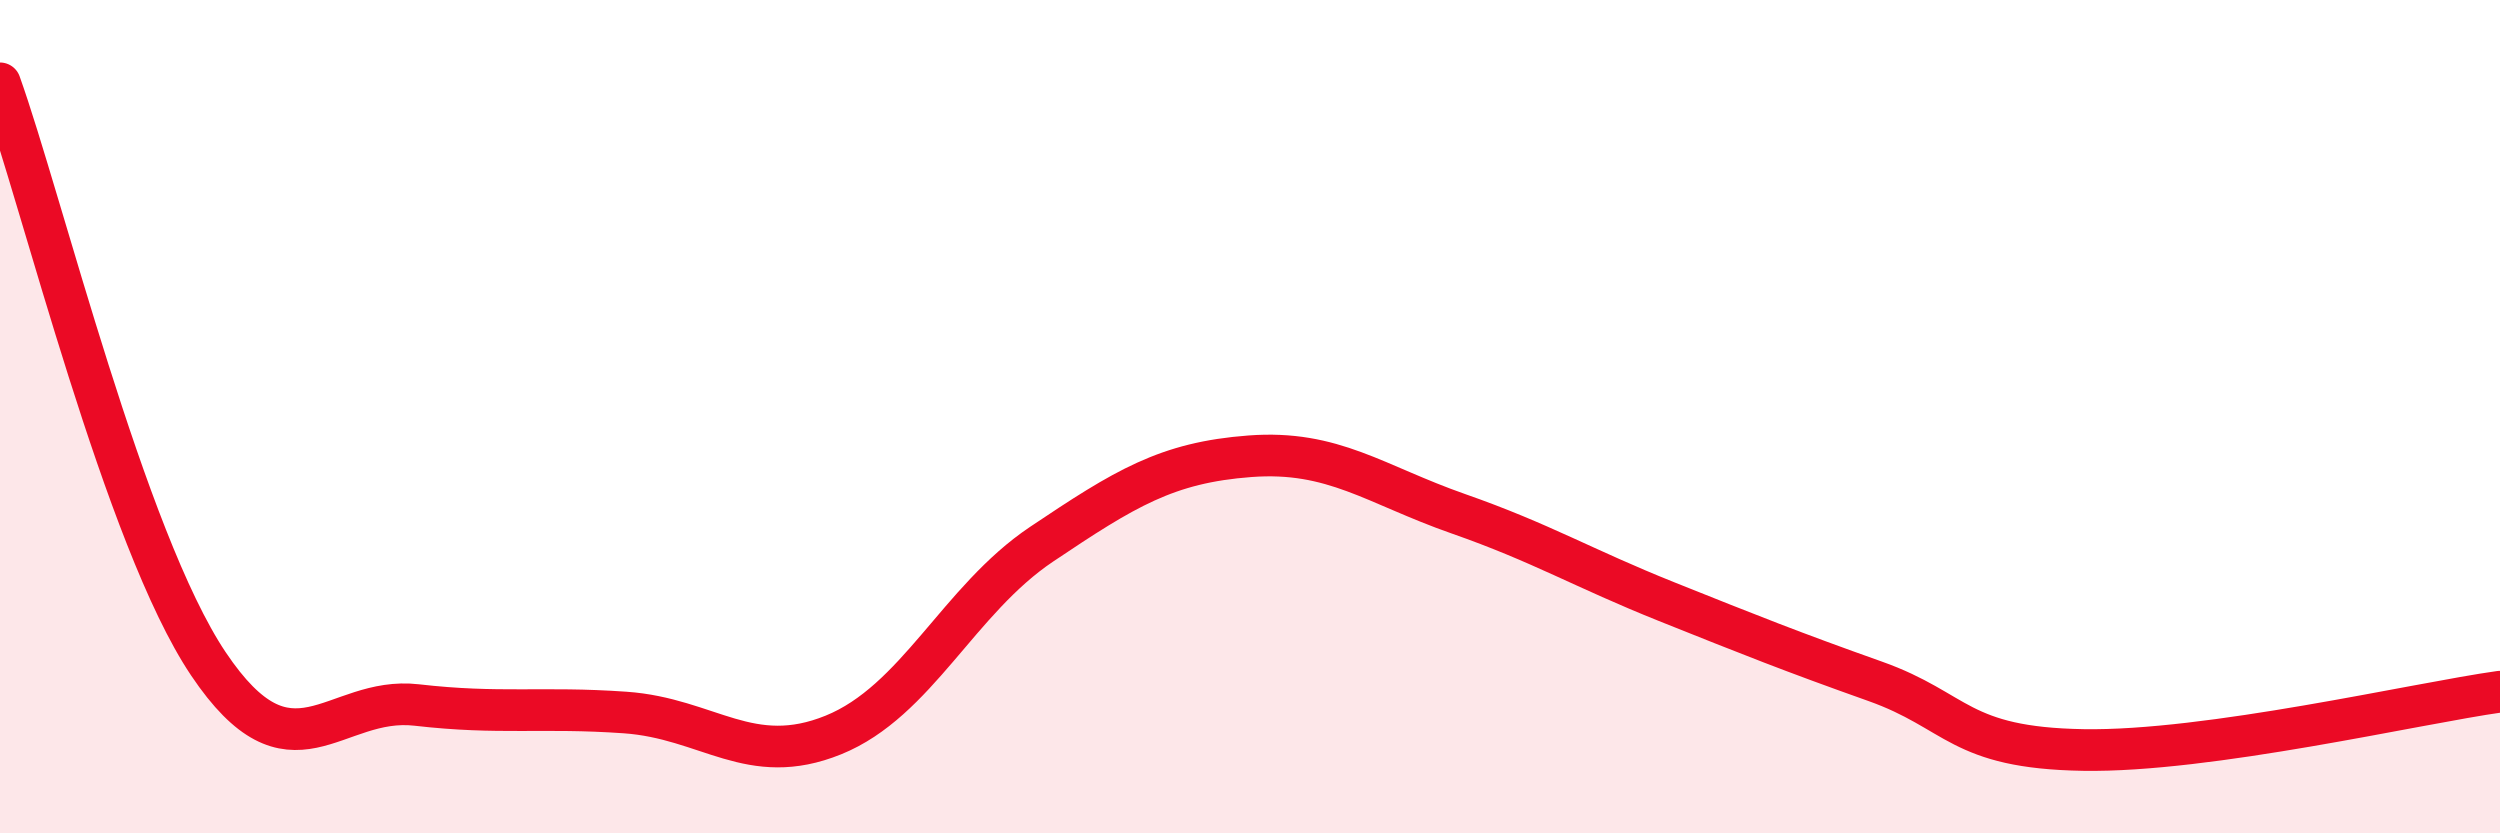 
    <svg width="60" height="20" viewBox="0 0 60 20" xmlns="http://www.w3.org/2000/svg">
      <path
        d="M 0,2 C 1,4.79 3,12.95 5,15.93 C 7,18.91 8,16.69 10,16.92 C 12,17.15 13,16.96 15,17.1 C 17,17.24 18,18.45 20,17.64 C 22,16.83 23,14.4 25,13.06 C 27,11.72 28,11.1 30,10.95 C 32,10.8 33,11.63 35,12.33 C 37,13.03 38,13.64 40,14.44 C 42,15.24 43,15.64 45,16.35 C 47,17.06 47,17.95 50,18 C 53,18.05 58,16.88 60,16.6L60 20L0 20Z"
        fill="#EB0A25"
        opacity="0.1"
        stroke-linecap="round"
        stroke-linejoin="round"
      />
      <path
        d="M 0,2 C 1,4.79 3,12.95 5,15.93 C 7,18.91 8,16.69 10,16.92 C 12,17.15 13,16.96 15,17.1 C 17,17.24 18,18.45 20,17.64 C 22,16.83 23,14.4 25,13.06 C 27,11.72 28,11.1 30,10.95 C 32,10.8 33,11.63 35,12.33 C 37,13.03 38,13.64 40,14.44 C 42,15.24 43,15.64 45,16.35 C 47,17.06 47,17.95 50,18 C 53,18.05 58,16.88 60,16.6"
        stroke="#EB0A25"
        stroke-width="1"
        fill="none"
        stroke-linecap="round"
        stroke-linejoin="round"
      />
    </svg>
  